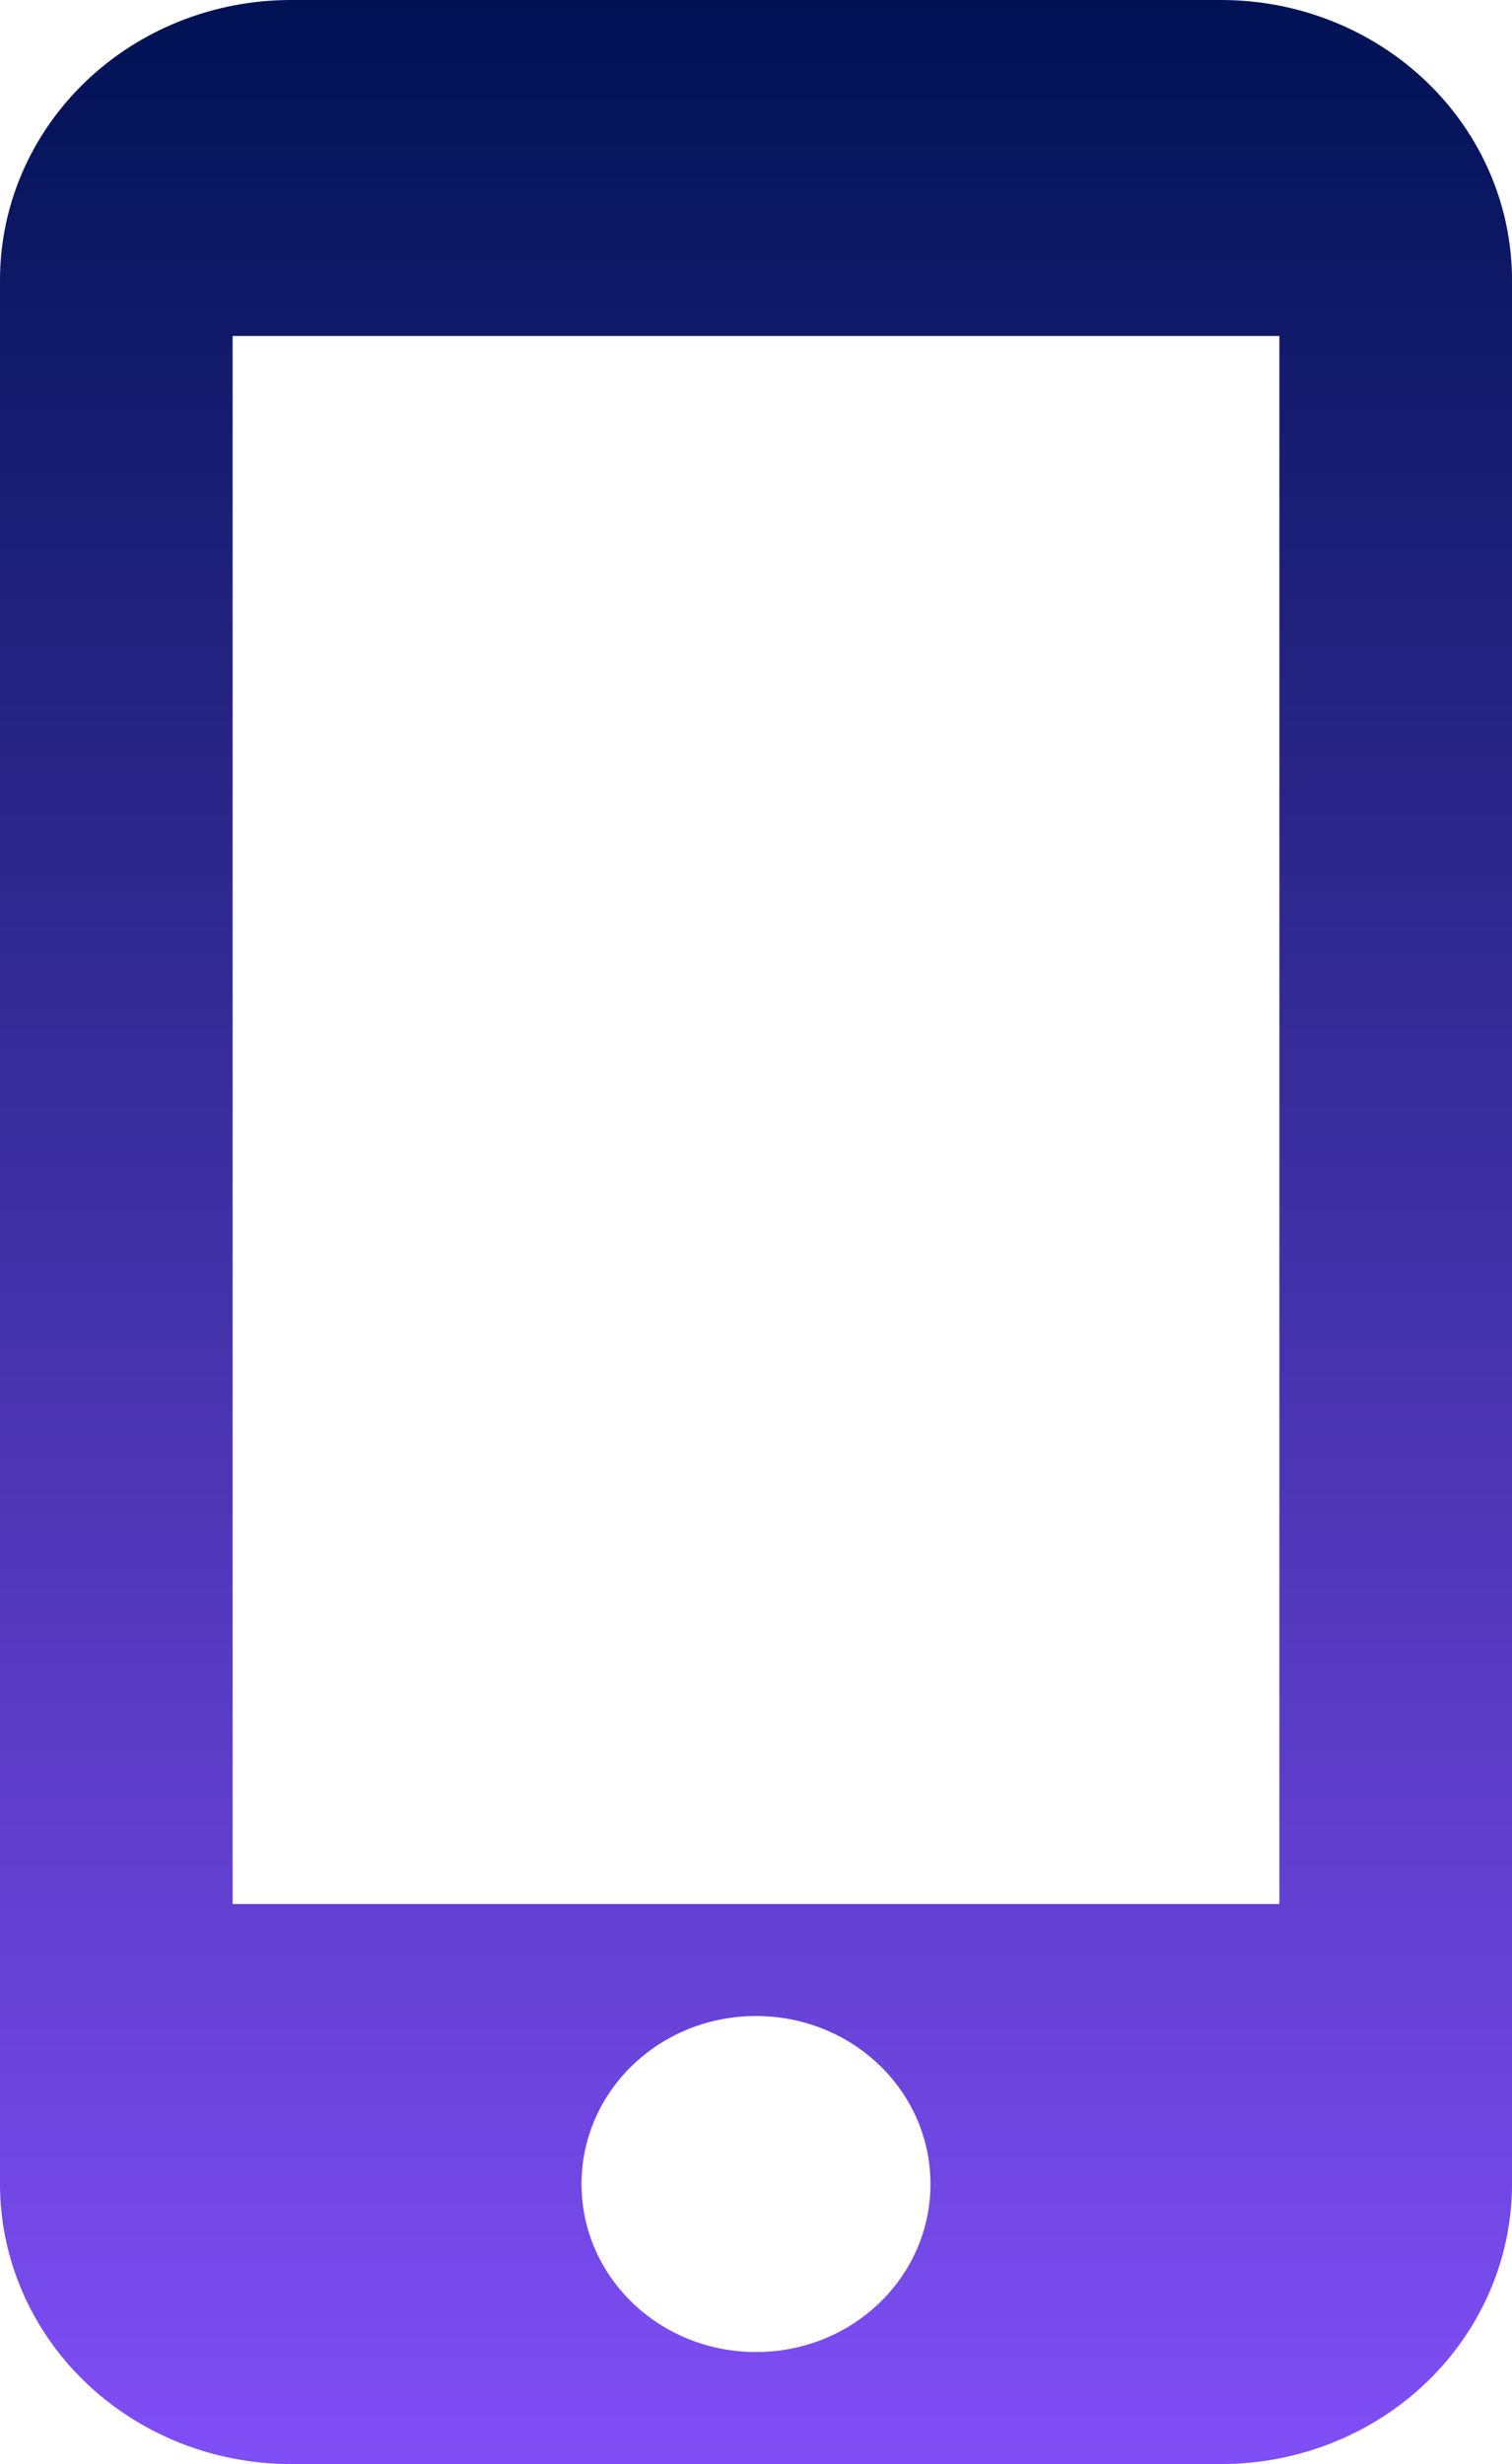 <svg width="54" height="88" viewBox="0 0 54 88" fill="none" xmlns="http://www.w3.org/2000/svg">
<path id="Vector" d="M43.615 0H10.385C7.63 0 4.989 1.054 3.042 2.929C1.094 4.804 0 7.348 0 10V78C0 80.652 1.094 83.195 3.042 85.071C4.989 86.946 7.63 88 10.385 88H43.615C46.369 88 49.011 86.946 50.958 85.071C52.906 83.195 54 80.652 54 78V10C54 7.348 52.906 4.804 50.958 2.929C49.011 1.054 46.369 0 43.615 0ZM27 84C23.552 84 20.769 81.32 20.769 78C20.769 74.68 23.552 72 27 72C30.448 72 33.231 74.68 33.231 78C33.231 81.32 30.448 84 27 84ZM45.692 68H8.308V12H45.692V68Z" fill="url(#paint0_linear_875_7894)"/>
<defs>
<linearGradient id="paint0_linear_875_7894" x1="27" y1="0" x2="27" y2="88" gradientUnits="userSpaceOnUse">
<stop stop-color="#001254"/>
<stop offset="1" stop-color="#804EF6"/>
</linearGradient>
</defs>
</svg>

